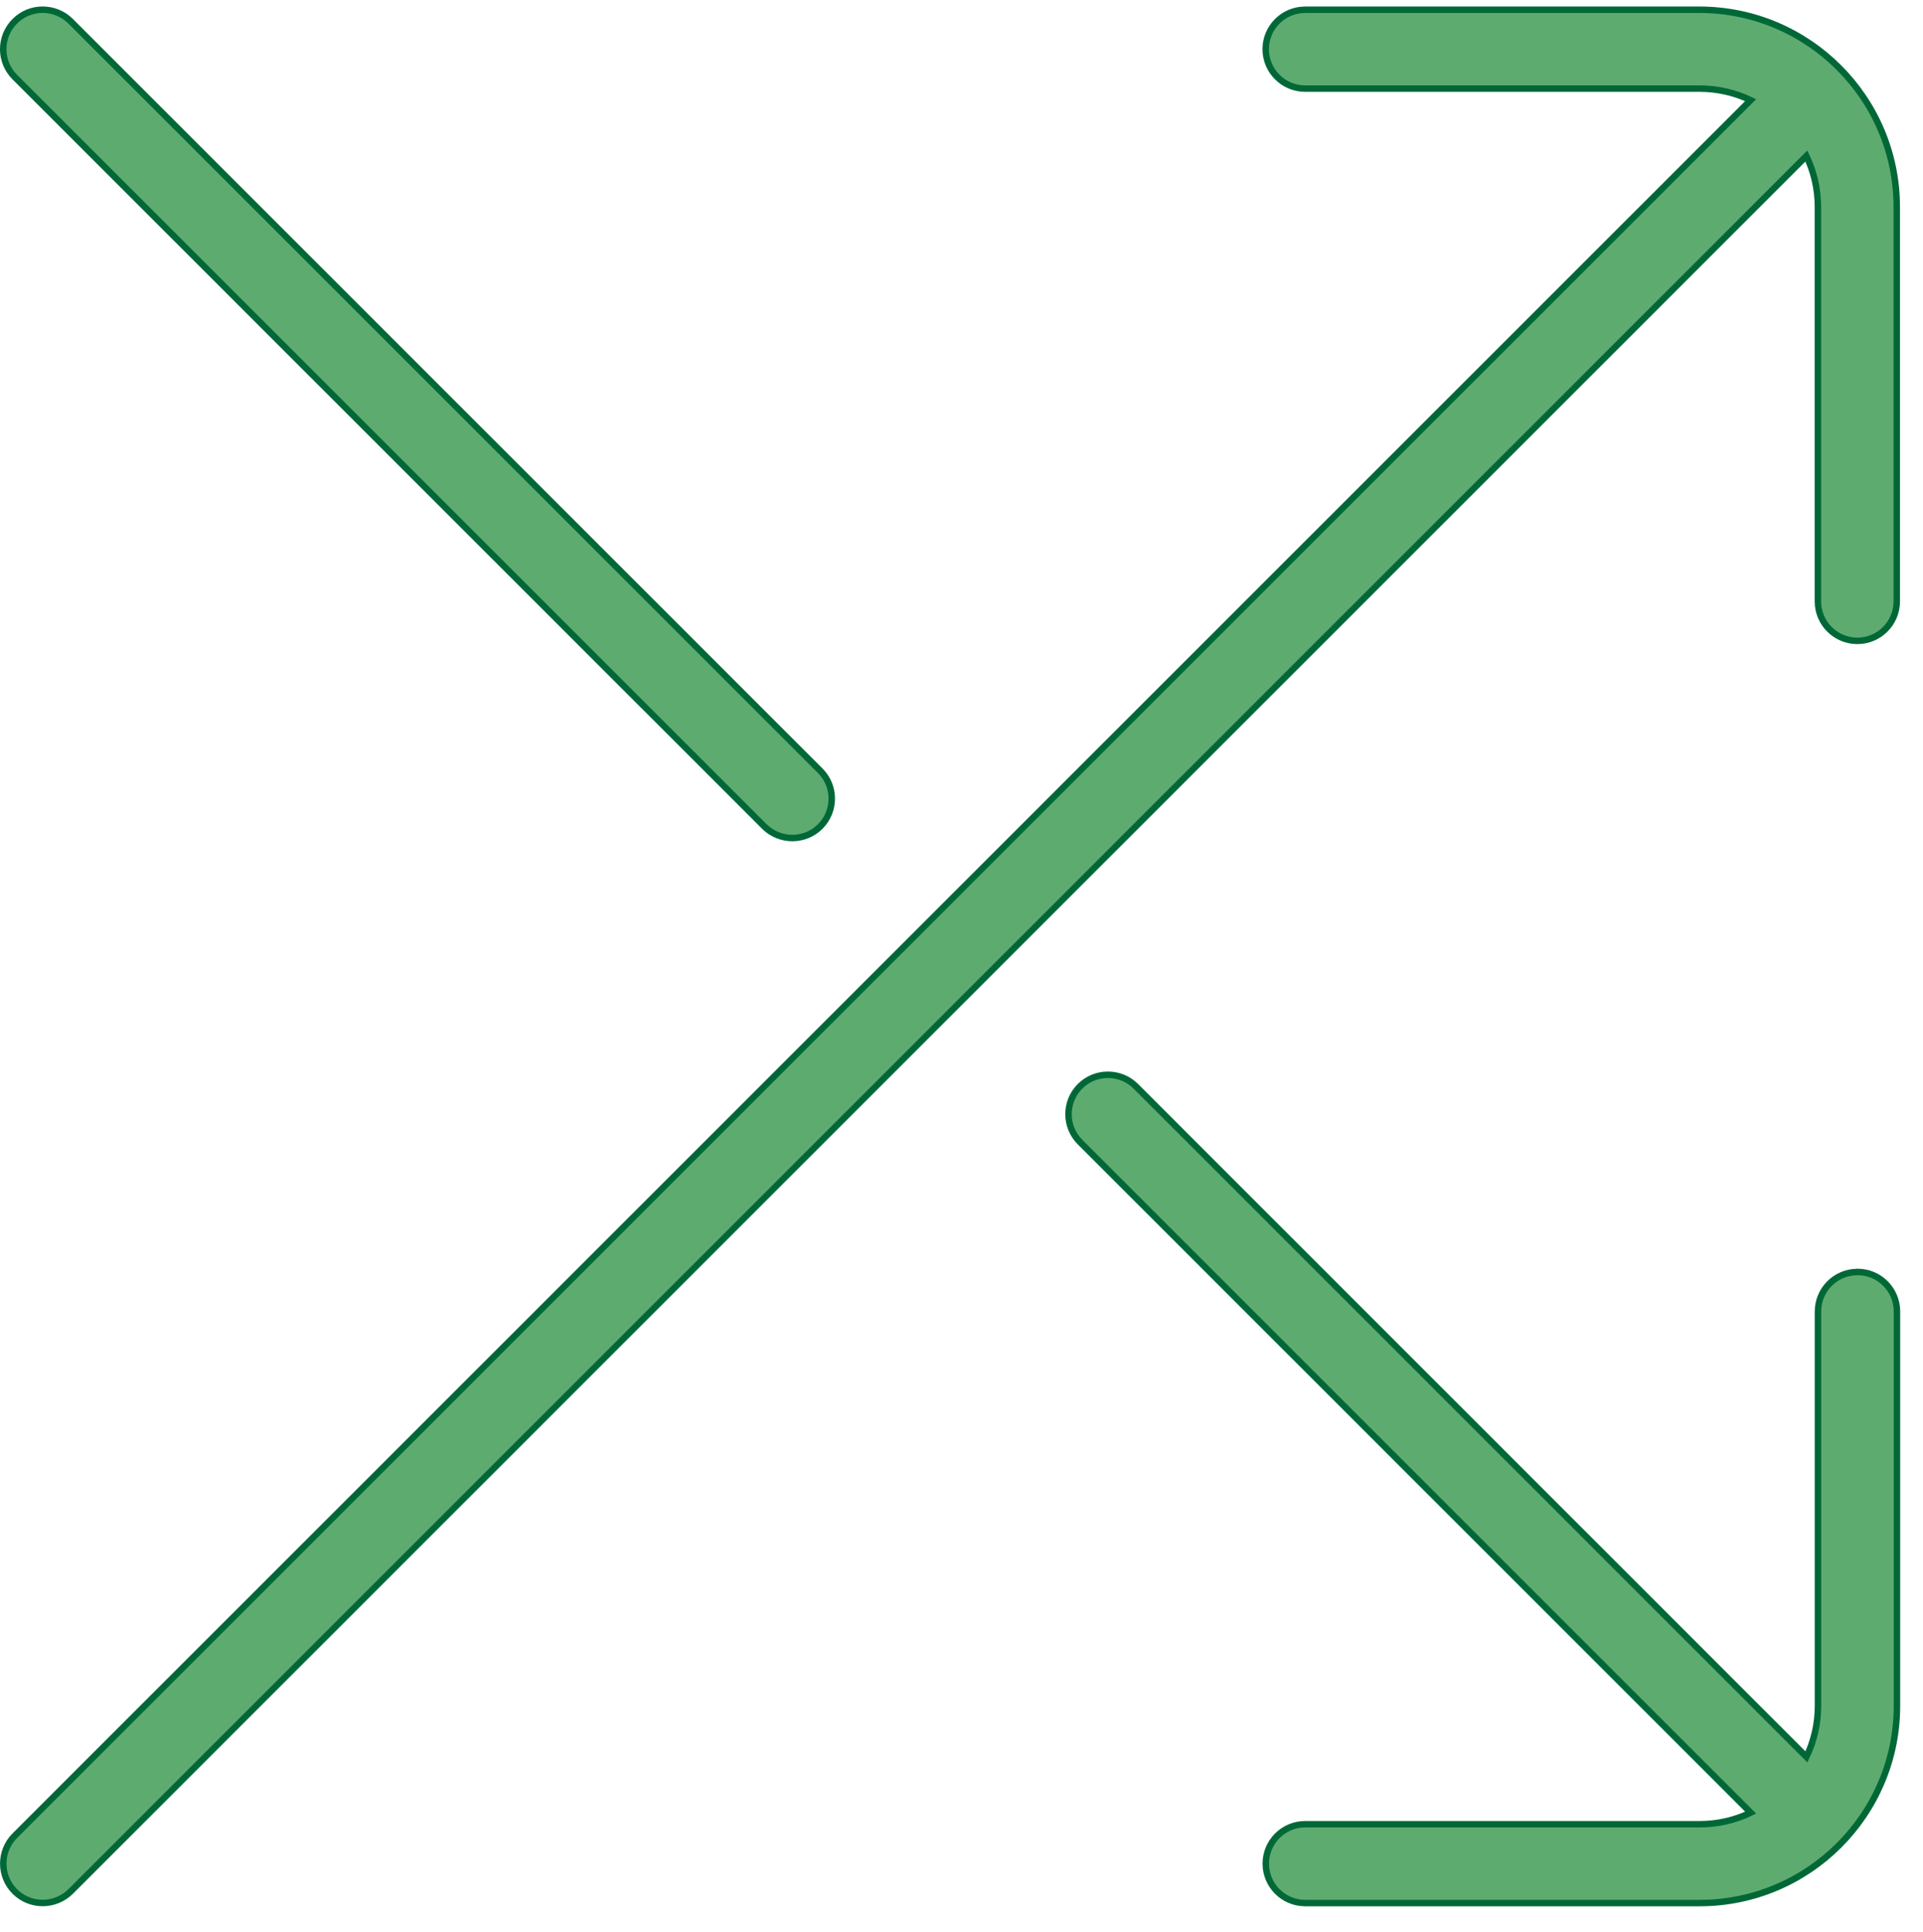 <?xml version="1.0" encoding="UTF-8"?>
<svg xmlns="http://www.w3.org/2000/svg" id="Ebene_2" data-name="Ebene 2" viewBox="0 0 297.54 299">
  <path d="M2.29,11.93C-.1,9.54-.1,5.68,2.29,3.29c2.38-2.39,6.25-2.38,8.64,0l115.98,115.98c2.38,2.38,2.38,6.25,0,8.63-1.2,1.2-2.76,1.78-4.32,1.78s-3.13-.6-4.32-1.78L2.29,11.93ZM262.98,1.51h-61.04c-3.37,0-6.1,2.73-6.1,6.1s2.73,6.1,6.1,6.1h61.04c2.82,0,5.51.65,7.89,1.79L2.29,284.07c-2.38,2.38-2.38,6.25,0,8.63,1.2,1.2,2.76,1.78,4.32,1.78s3.13-.6,4.32-1.78L279.49,24.14c1.15,2.39,1.79,5.07,1.79,7.89v61.04c0,3.37,2.73,6.1,6.1,6.1s6.1-2.73,6.1-6.1v-61.04c0-16.82-13.69-30.52-30.52-30.52ZM287.39,196.84c-3.37,0-6.1,2.73-6.1,6.1v61.04c0,2.82-.65,5.51-1.79,7.89l-103.76-103.77c-2.38-2.38-6.25-2.38-8.63,0s-2.38,6.25,0,8.63l103.77,103.77c-2.39,1.15-5.07,1.79-7.89,1.79h-61.04c-3.37,0-6.1,2.73-6.1,6.1s2.73,6.1,6.1,6.1h61.04c16.83,0,30.52-13.7,30.52-30.52v-61.04c0-3.37-2.73-6.1-6.1-6.1h-.01Z" style="fill: #5eab70; stroke: #006837; stroke-miterlimit: 10;"></path>
</svg>
